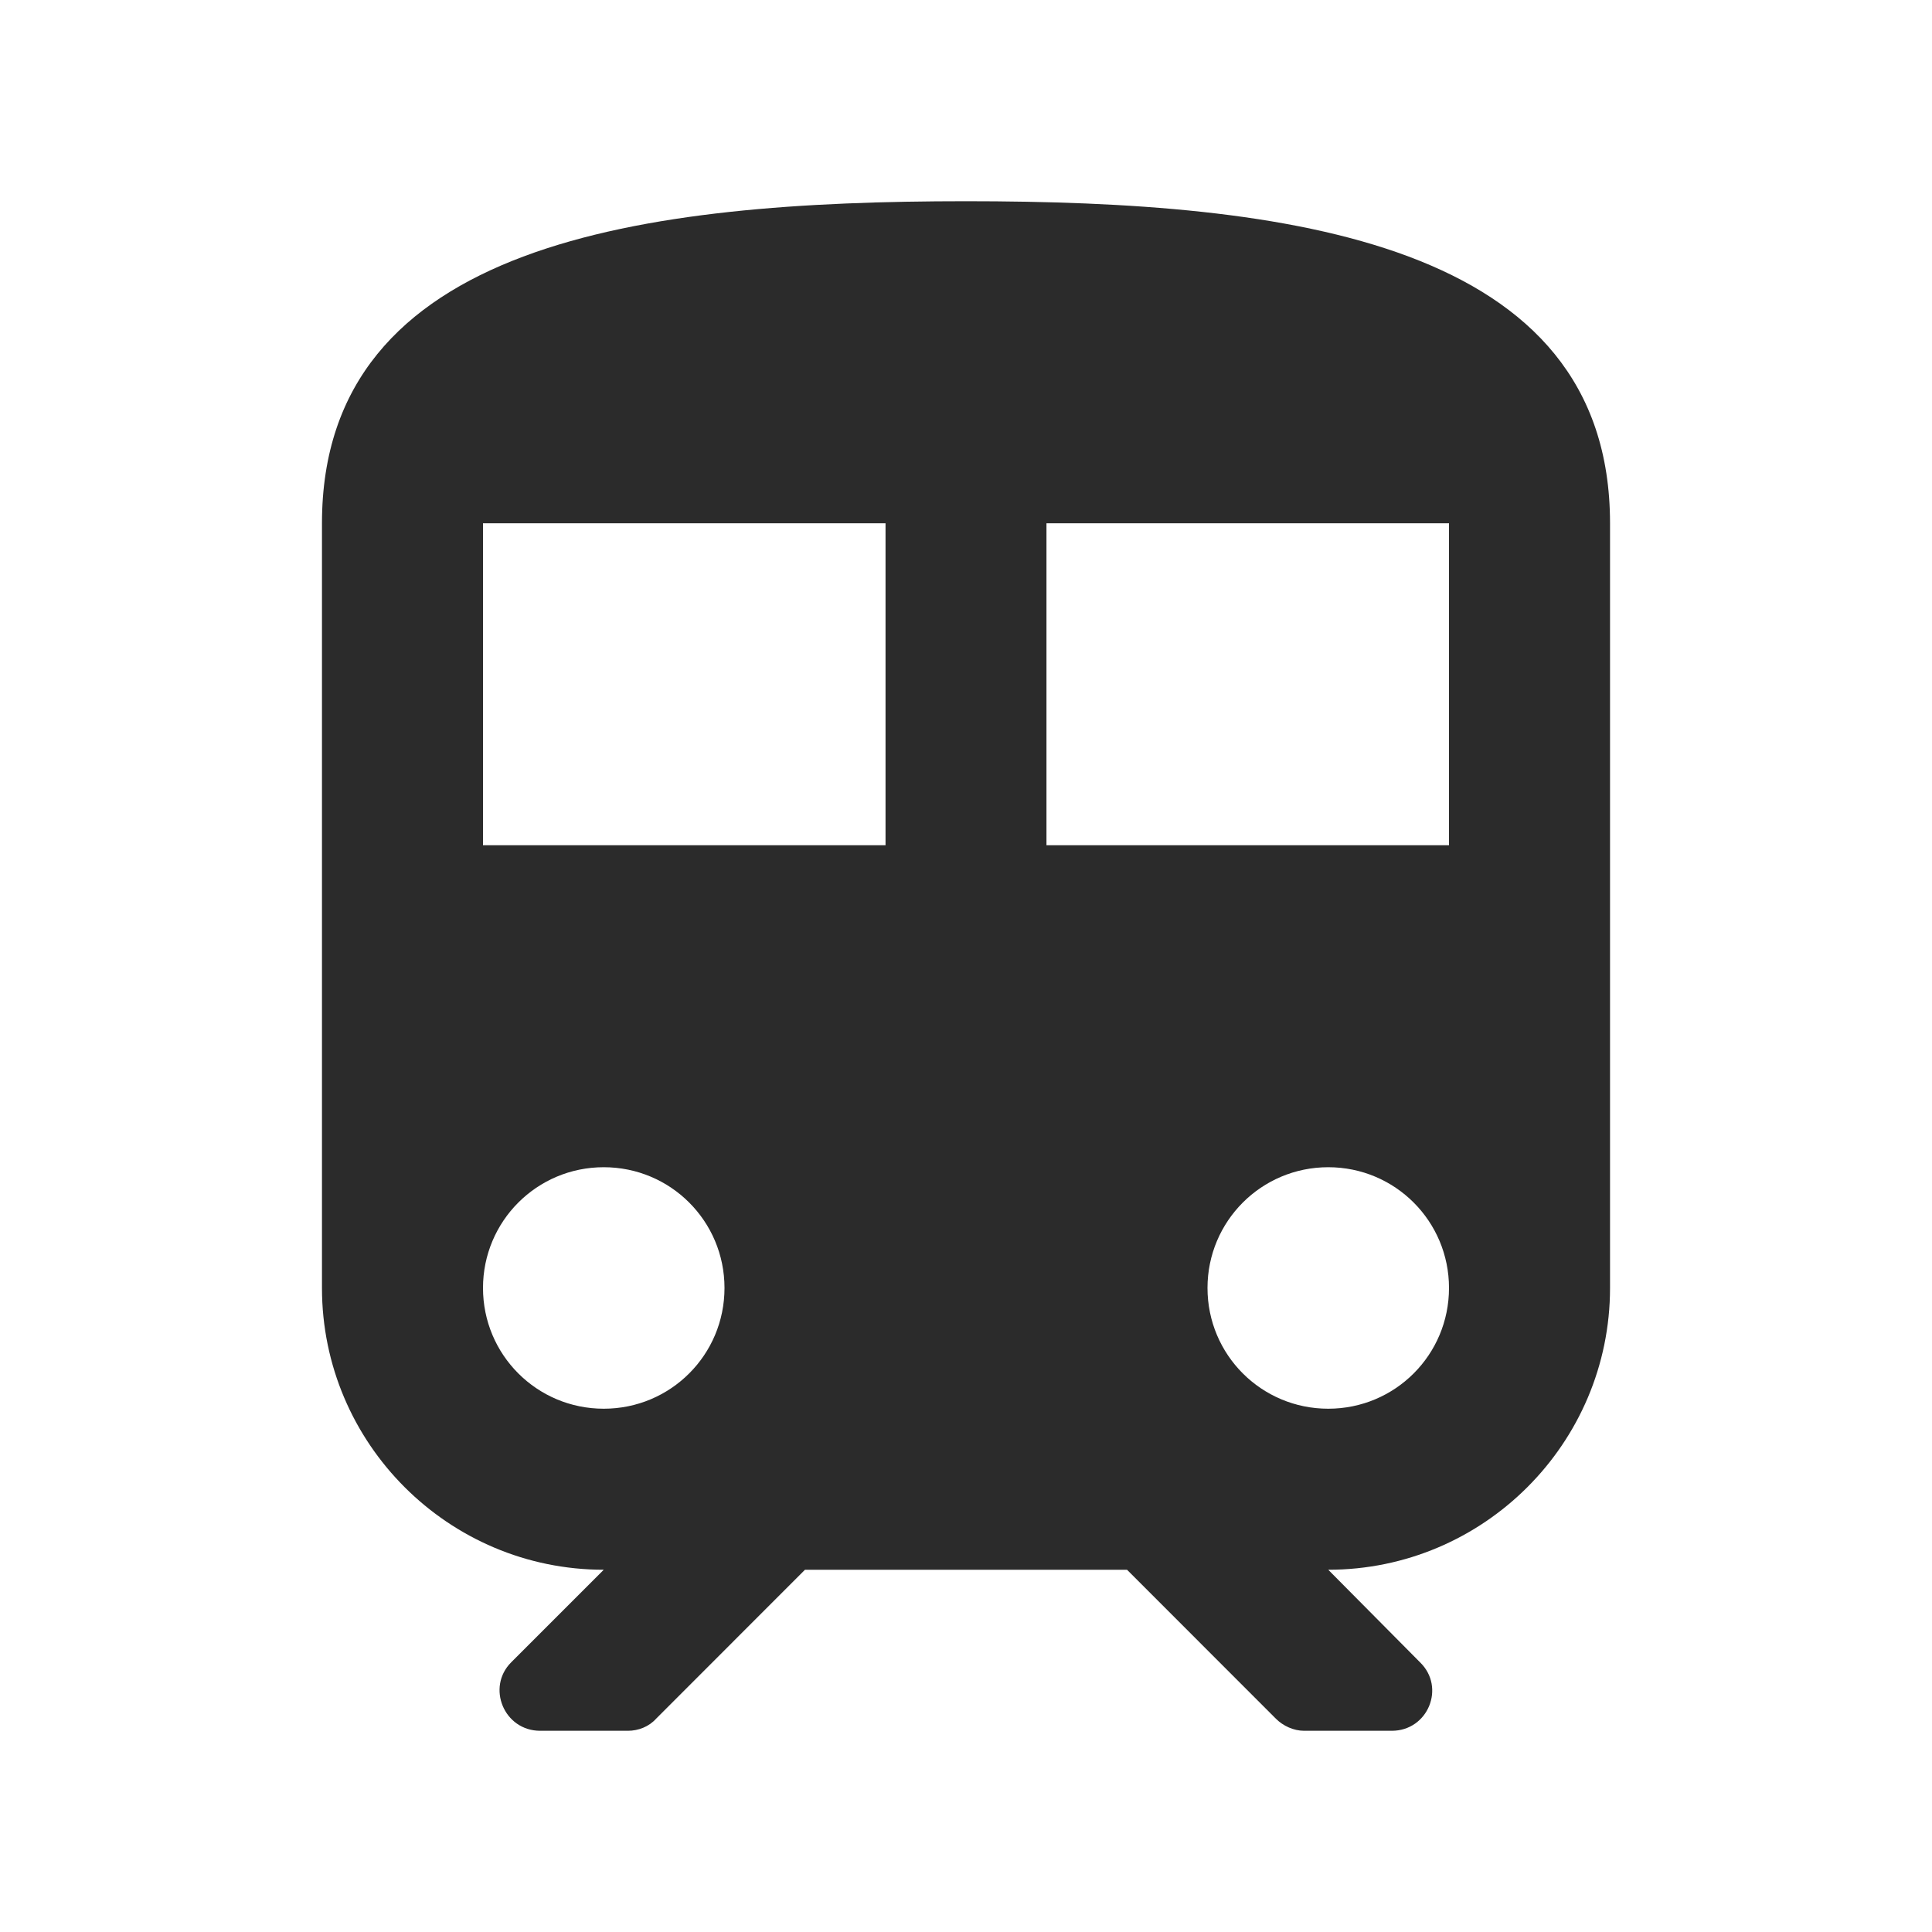 <svg width="20" height="20" viewBox="0 0 20 20" fill="none" xmlns="http://www.w3.org/2000/svg">
<path fill-rule="evenodd" clip-rule="evenodd" d="M10 2.083C6.667 2.083 3.333 2.5 3.333 5.417V13.333C3.333 14.942 4.642 16.25 6.25 16.25L5.292 17.208C5.033 17.467 5.217 17.917 5.592 17.917H6.5C6.608 17.917 6.717 17.875 6.792 17.792L8.333 16.25H11.667L13.208 17.792C13.283 17.867 13.392 17.917 13.5 17.917H14.408C14.783 17.917 14.967 17.467 14.7 17.208L13.75 16.25C15.358 16.25 16.667 14.942 16.667 13.333V5.417C16.667 2.5 13.333 2.083 10 2.083ZM6.25 14.583C5.558 14.583 5 14.025 5 13.333C5 12.642 5.558 12.083 6.25 12.083C6.942 12.083 7.5 12.642 7.5 13.333C7.5 14.025 6.942 14.583 6.25 14.583ZM5 8.75H9.167V5.417H5V8.75ZM13.75 14.583C13.058 14.583 12.5 14.025 12.5 13.333C12.5 12.642 13.058 12.083 13.75 12.083C14.442 12.083 15 12.642 15 13.333C15 14.025 14.442 14.583 13.75 14.583ZM10.833 8.75H15V5.417H10.833V8.75Z" fill="#2B2B2B"/>
</svg>
